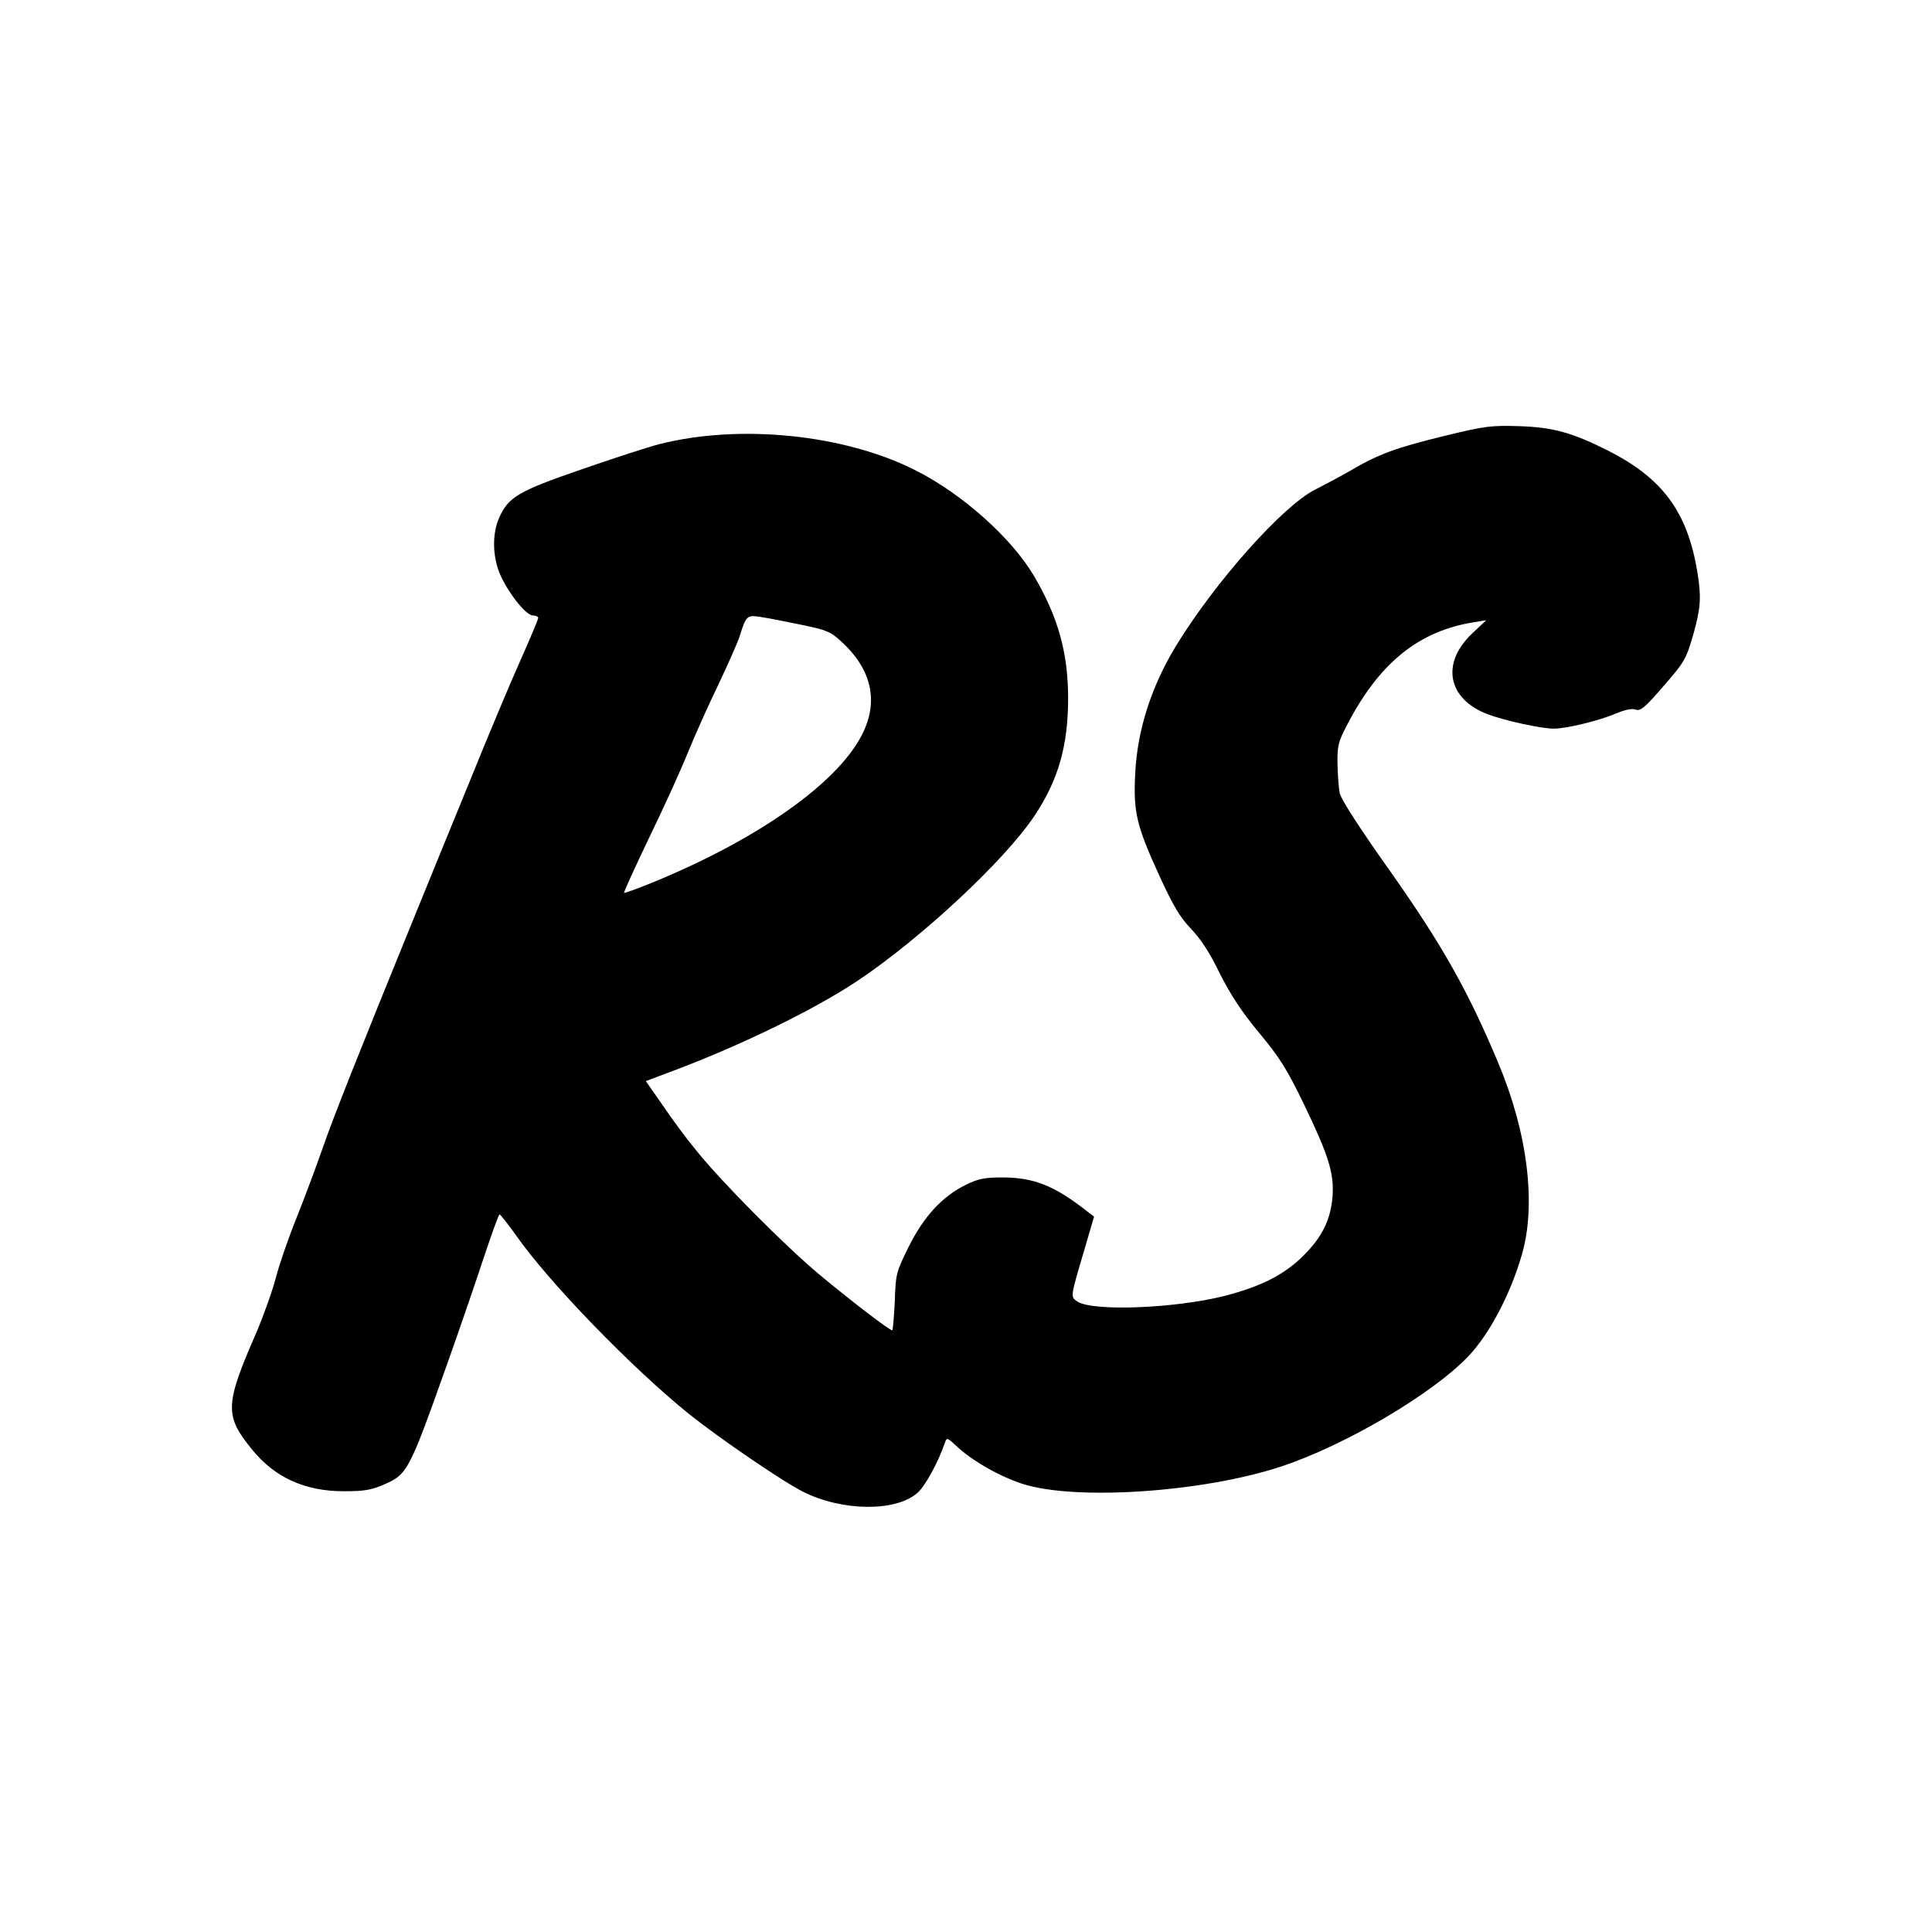 <?xml version="1.0" standalone="no"?>
<!DOCTYPE svg PUBLIC "-//W3C//DTD SVG 20010904//EN"
 "http://www.w3.org/TR/2001/REC-SVG-20010904/DTD/svg10.dtd">
<svg version="1.0" xmlns="http://www.w3.org/2000/svg"
 width="700pt" height="700pt" viewBox="0 0 700 700"
 preserveAspectRatio="xMidYMid meet">
<g transform="translate(0,700) scale(0.1,-0.1)"
fill="#000000" stroke="none">
<path d="M5235 5421 c-180 -44 -239 -66 -340 -125 -38 -22 -97 -53 -130 -70
-116 -58 -361 -332 -504 -566 -89 -146 -141 -306 -148 -465 -7 -138 5 -188 89
-371 49 -107 74 -148 113 -189 34 -35 68 -86 104 -161 40 -79 79 -139 143
-216 75 -90 101 -132 163 -260 90 -187 109 -250 103 -333 -7 -85 -37 -146
-105 -214 -70 -70 -154 -112 -285 -146 -182 -46 -478 -57 -534 -21 -26 18 -27
12 24 185 l36 123 -25 19 c-118 93 -192 122 -304 123 -67 0 -89 -4 -136 -27
-84 -41 -152 -114 -207 -225 -45 -91 -47 -98 -50 -198 -3 -57 -7 -104 -9 -104
-11 0 -151 108 -263 201 -129 108 -354 335 -446 449 -34 41 -89 115 -122 164
l-62 89 101 38 c247 93 509 221 664 324 231 154 534 436 643 599 86 129 122
253 122 426 0 166 -37 296 -124 444 -82 138 -260 297 -429 382 -258 131 -640
169 -931 94 -39 -10 -165 -51 -280 -91 -227 -78 -264 -100 -297 -174 -27 -59
-25 -147 6 -213 32 -68 92 -142 116 -142 11 0 19 -4 19 -9 0 -5 -29 -74 -65
-155 -36 -80 -119 -278 -184 -439 -66 -160 -156 -382 -201 -492 -193 -473
-294 -727 -331 -835 -22 -63 -64 -176 -94 -251 -30 -74 -64 -173 -76 -220 -12
-46 -44 -136 -71 -199 -114 -261 -115 -300 -13 -424 81 -99 190 -149 330 -149
72 0 100 4 143 23 90 39 92 43 240 460 44 124 101 291 128 373 27 81 51 147
54 147 3 0 29 -33 57 -72 120 -173 425 -487 633 -654 108 -86 336 -242 410
-279 141 -71 336 -73 414 -4 28 24 76 112 100 183 6 18 9 17 39 -11 56 -54
158 -112 241 -139 191 -62 653 -31 936 62 232 76 553 265 682 402 76 81 151
224 192 366 53 182 21 442 -86 696 -107 256 -203 427 -388 689 -115 162 -182
266 -186 288 -4 19 -7 67 -8 106 -1 63 3 80 33 137 117 228 262 345 464 376
l42 7 -52 -49 c-113 -108 -88 -237 58 -292 64 -24 194 -52 239 -52 46 0 168
30 225 55 34 14 58 19 71 14 18 -6 34 7 101 85 75 86 82 97 107 183 28 100 31
136 16 230 -36 218 -125 340 -325 441 -129 65 -199 84 -320 88 -101 3 -123 1
-270 -35z m-2335 -684 c97 -20 109 -25 151 -64 110 -102 134 -220 69 -341 -91
-172 -372 -370 -740 -523 -63 -26 -117 -46 -119 -44 -2 2 40 93 92 202 53 109
116 248 140 308 25 61 74 171 110 245 35 74 70 153 77 175 23 74 27 77 73 70
23 -3 89 -16 147 -28z"/>
</g>
</svg>
